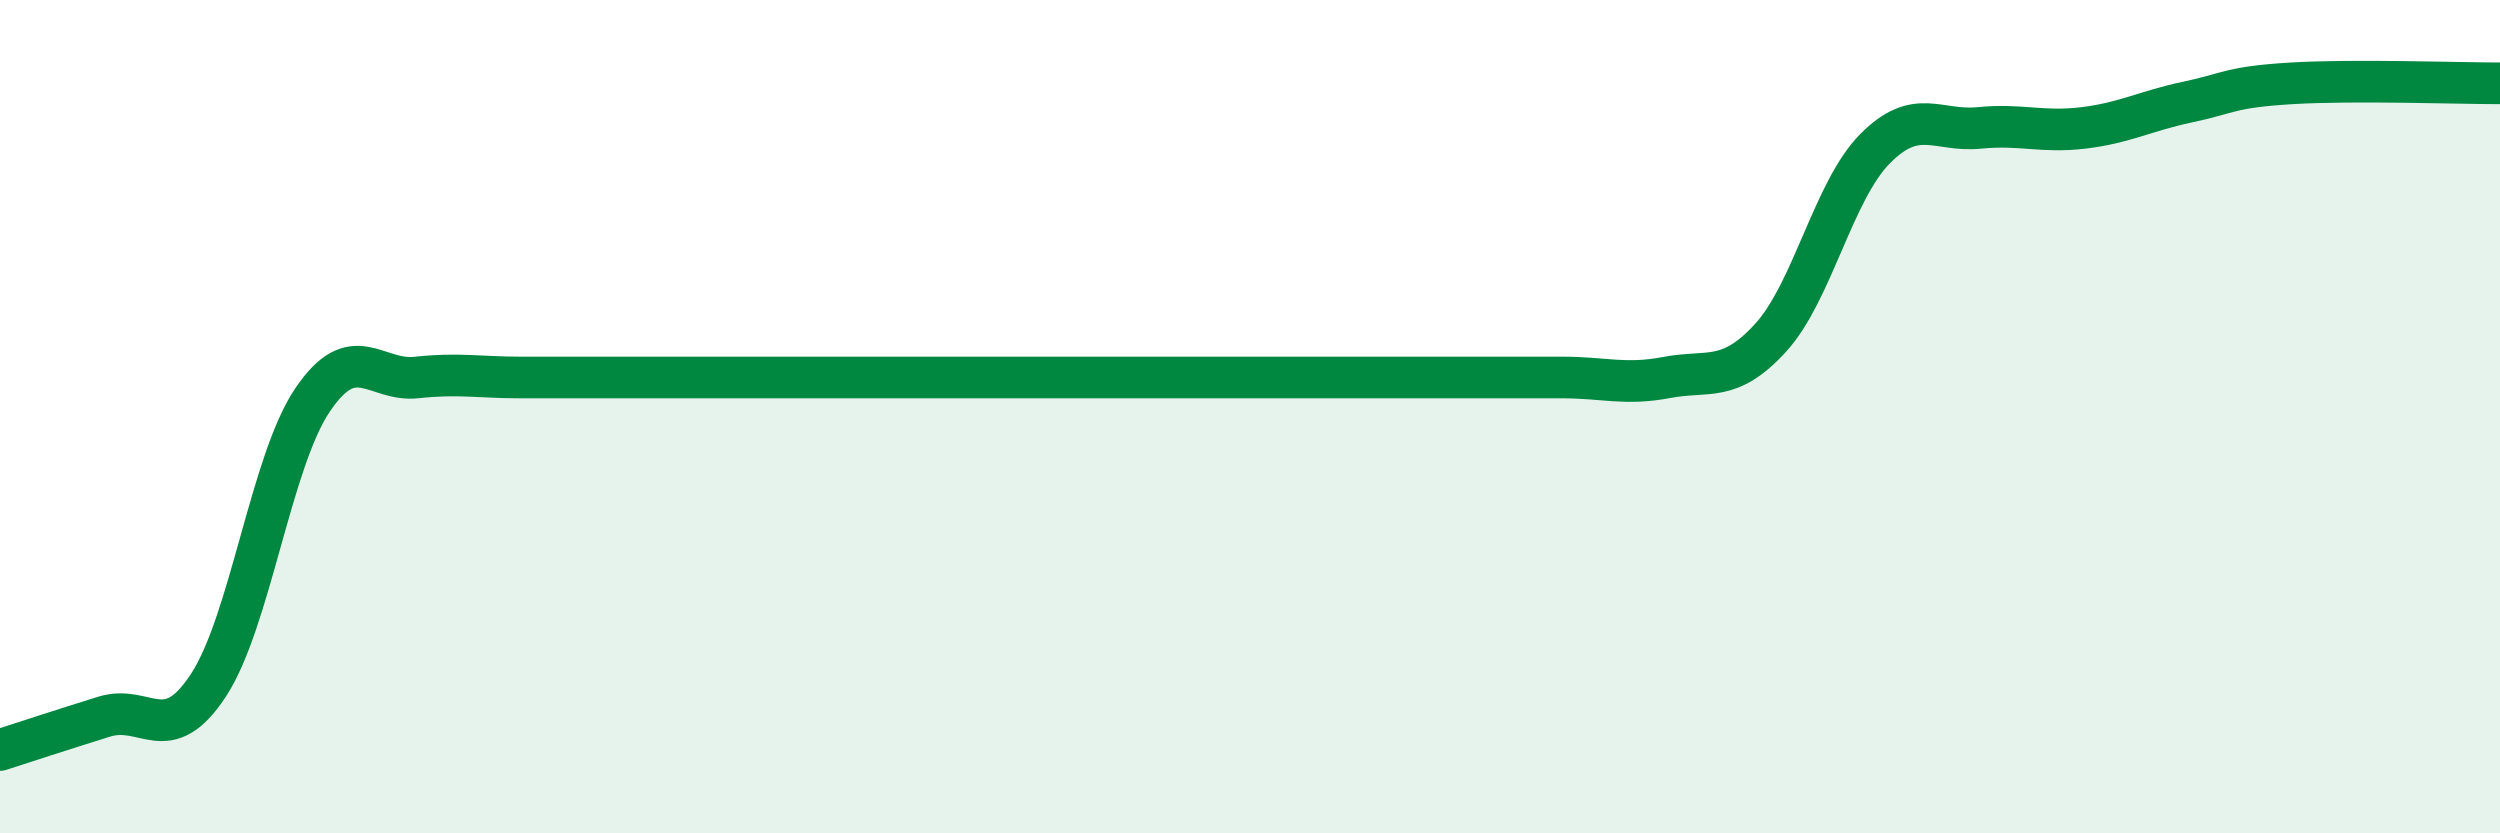 
    <svg width="60" height="20" viewBox="0 0 60 20" xmlns="http://www.w3.org/2000/svg">
      <path
        d="M 0,18 C 0.5,17.84 1.5,17.51 2.5,17.2 C 3.5,16.89 4,17.97 5,16.45 C 6,14.93 6.5,11.08 7.5,9.6 C 8.5,8.12 9,9.17 10,9.06 C 11,8.95 11.5,9.06 12.5,9.06 C 13.5,9.06 14,9.06 15,9.06 C 16,9.06 16.5,9.06 17.5,9.06 C 18.5,9.06 19,9.06 20,9.06 C 21,9.06 21.5,9.06 22.5,9.06 C 23.5,9.06 24,9.06 25,9.06 C 26,9.06 26.5,9.06 27.5,9.06 C 28.5,9.06 29,9.06 30,9.06 C 31,9.06 31.5,9.06 32.5,9.06 C 33.5,9.06 34,9.06 35,9.06 C 36,9.06 36.5,9.06 37.5,9.06 C 38.5,9.06 39,9.25 40,9.06 C 41,8.87 41.5,9.2 42.5,8.1 C 43.5,7 44,4.58 45,3.57 C 46,2.56 46.5,3.17 47.5,3.07 C 48.5,2.97 49,3.19 50,3.07 C 51,2.95 51.5,2.66 52.5,2.45 C 53.5,2.24 53.5,2.09 55,2 C 56.5,1.91 59,2 60,2L60 20L0 20Z"
        fill="#008740"
        opacity="0.1"
        stroke-linecap="round"
        stroke-linejoin="round"
      />
      <path
        d="M 0,18 C 0.5,17.84 1.5,17.51 2.5,17.2 C 3.5,16.89 4,17.97 5,16.45 C 6,14.93 6.5,11.08 7.5,9.6 C 8.5,8.12 9,9.17 10,9.06 C 11,8.95 11.5,9.06 12.5,9.06 C 13.5,9.06 14,9.06 15,9.06 C 16,9.06 16.5,9.06 17.5,9.06 C 18.5,9.06 19,9.06 20,9.06 C 21,9.06 21.5,9.06 22.5,9.06 C 23.5,9.06 24,9.06 25,9.06 C 26,9.06 26.5,9.06 27.5,9.06 C 28.5,9.06 29,9.06 30,9.06 C 31,9.06 31.5,9.06 32.5,9.06 C 33.5,9.06 34,9.06 35,9.06 C 36,9.06 36.5,9.06 37.5,9.06 C 38.5,9.06 39,9.25 40,9.06 C 41,8.87 41.5,9.2 42.5,8.1 C 43.5,7 44,4.58 45,3.57 C 46,2.56 46.5,3.17 47.5,3.07 C 48.5,2.97 49,3.19 50,3.07 C 51,2.95 51.5,2.66 52.5,2.45 C 53.5,2.24 53.5,2.09 55,2 C 56.5,1.91 59,2 60,2"
        stroke="#008740"
        stroke-width="1"
        fill="none"
        stroke-linecap="round"
        stroke-linejoin="round"
      />
    </svg>
  